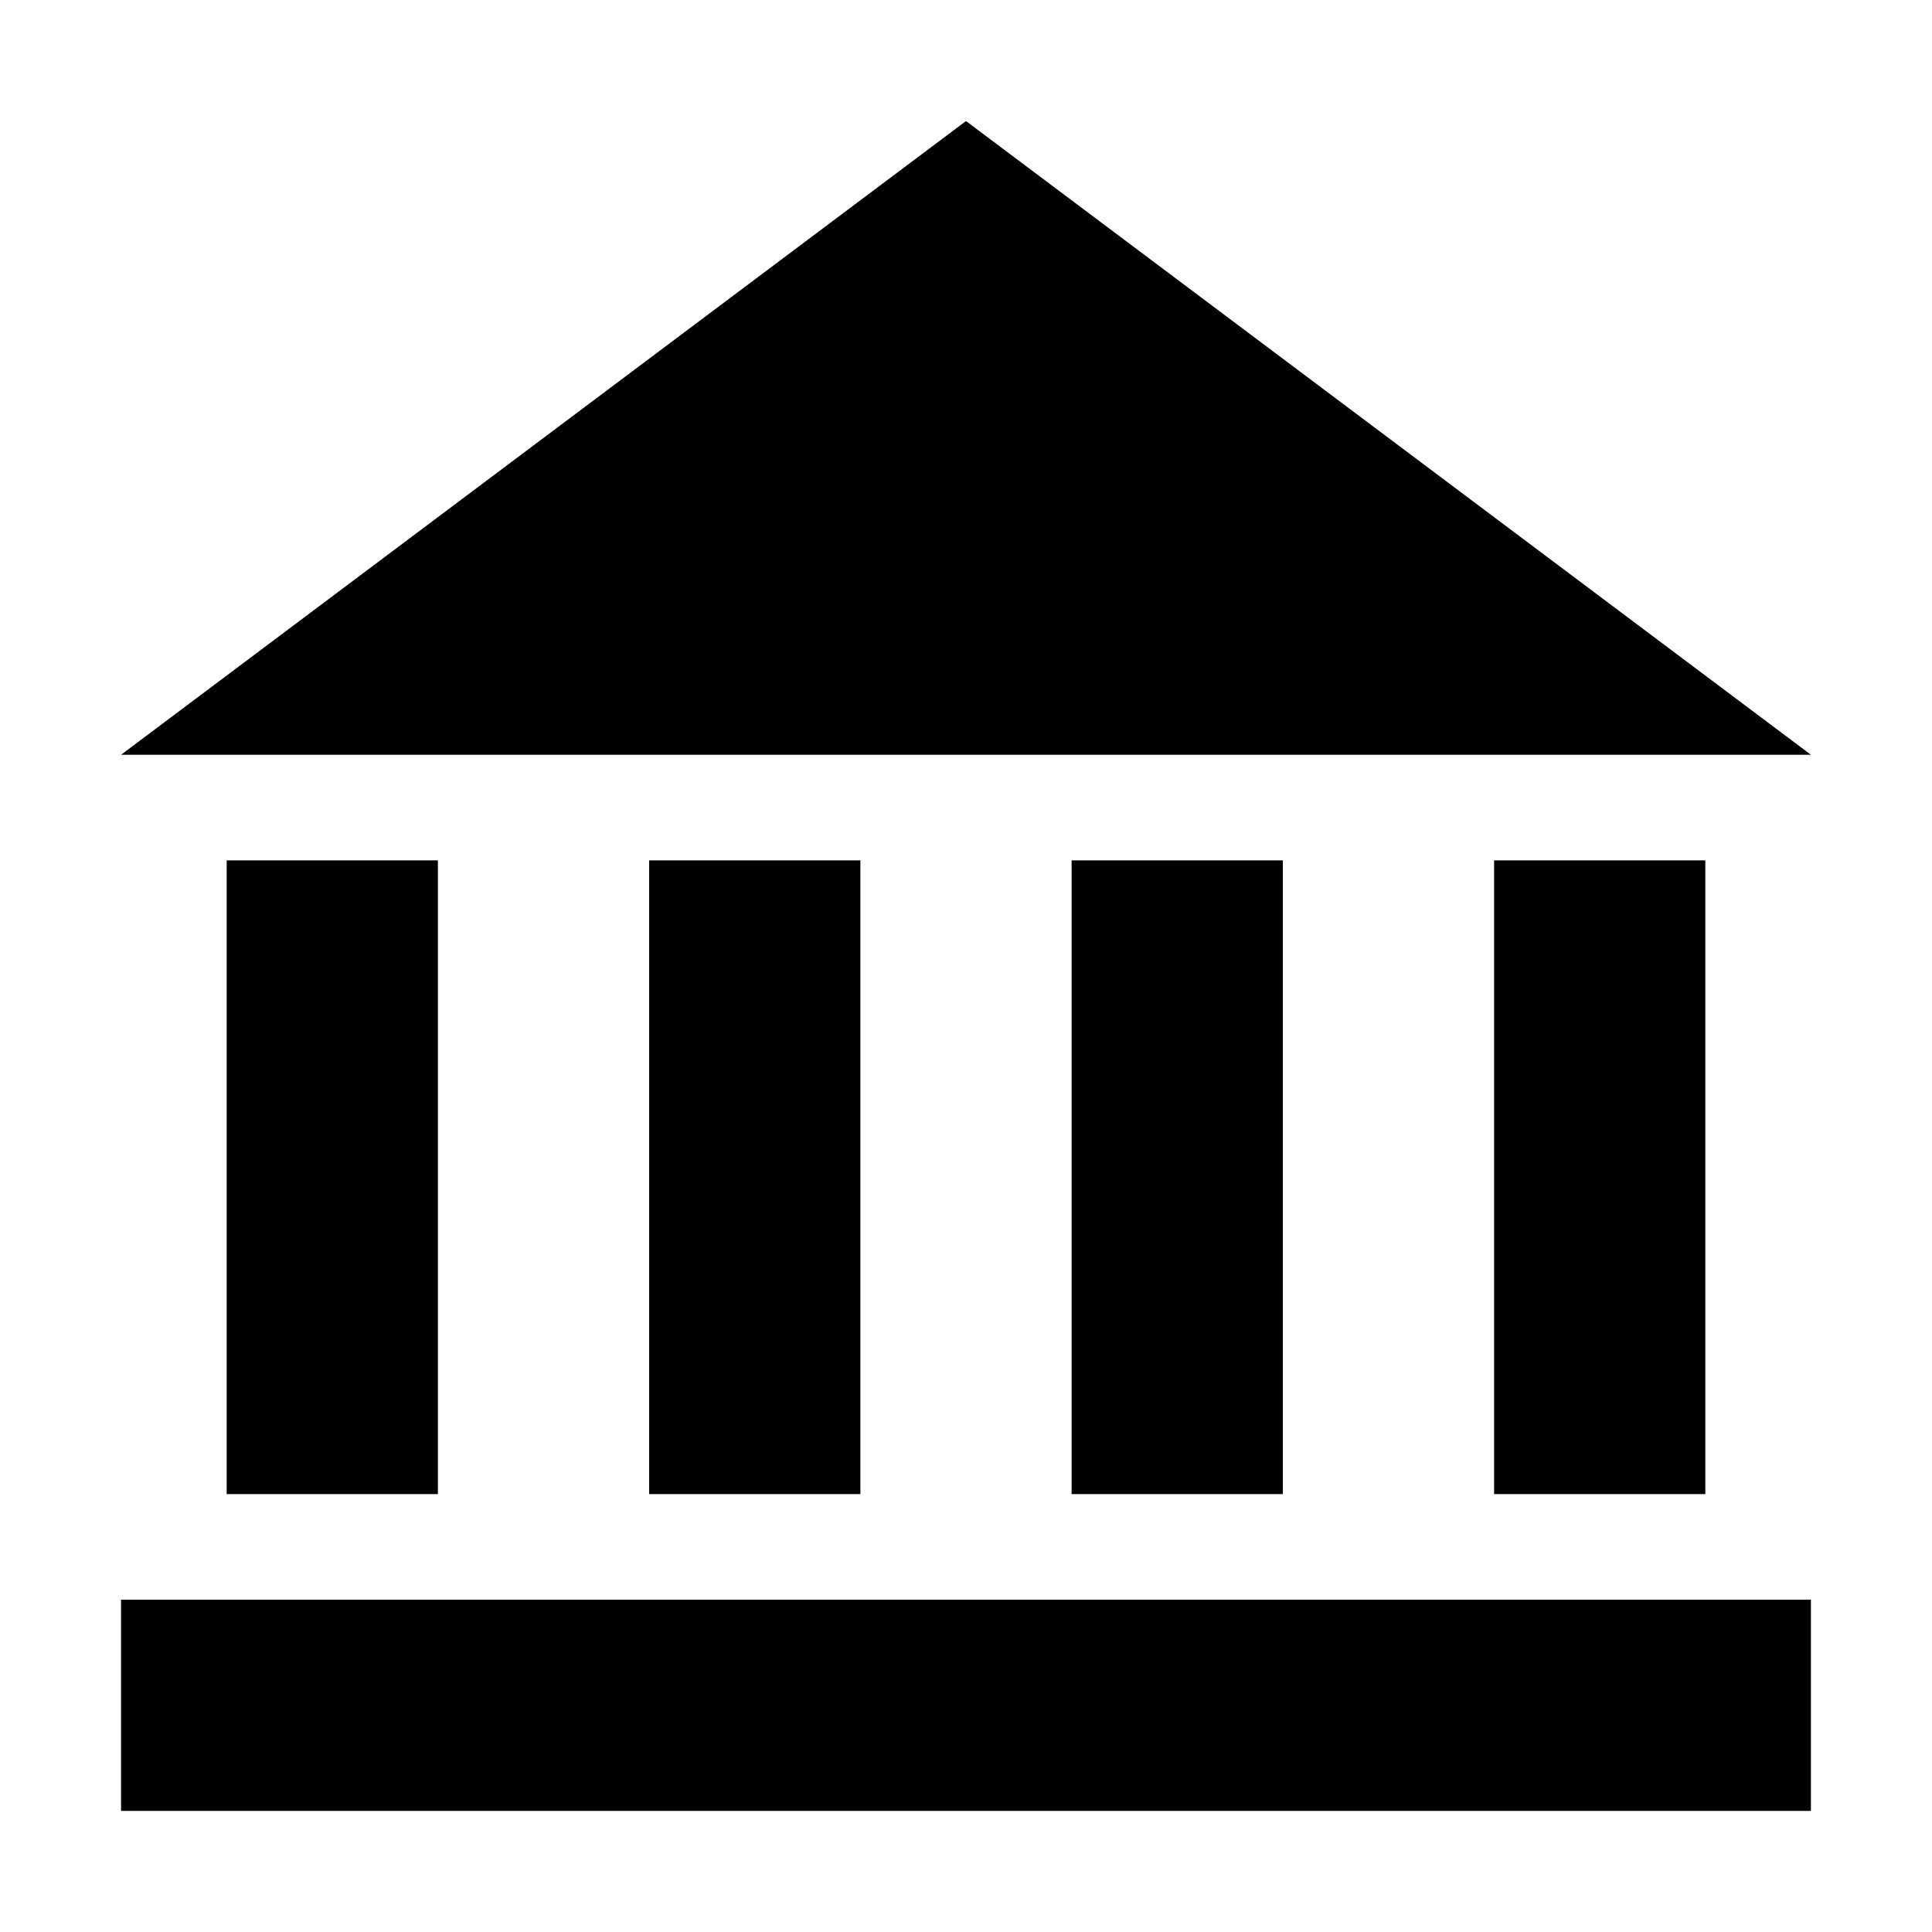 <?xml version="1.0" encoding="UTF-8"?>
<!-- Uploaded to: ICON Repo, www.svgrepo.com, Generator: ICON Repo Mixer Tools -->
<svg fill="#000000" width="800px" height="800px" version="1.1" viewBox="144 144 512 512" xmlns="http://www.w3.org/2000/svg">
 <g>
  <path d="m316.03 372.01h55.98v167.94h-55.98z"/>
  <path d="m204.07 372.01h55.98v167.94h-55.98z"/>
  <path d="m427.99 372.01h55.98v167.94h-55.98z"/>
  <path d="m539.95 372.01h55.98v167.94h-55.98z"/>
  <path d="m400 176.08-223.92 167.94h447.83z"/>
  <path d="m176.08 567.93h447.83v55.98h-447.83z"/>
 </g>
</svg>